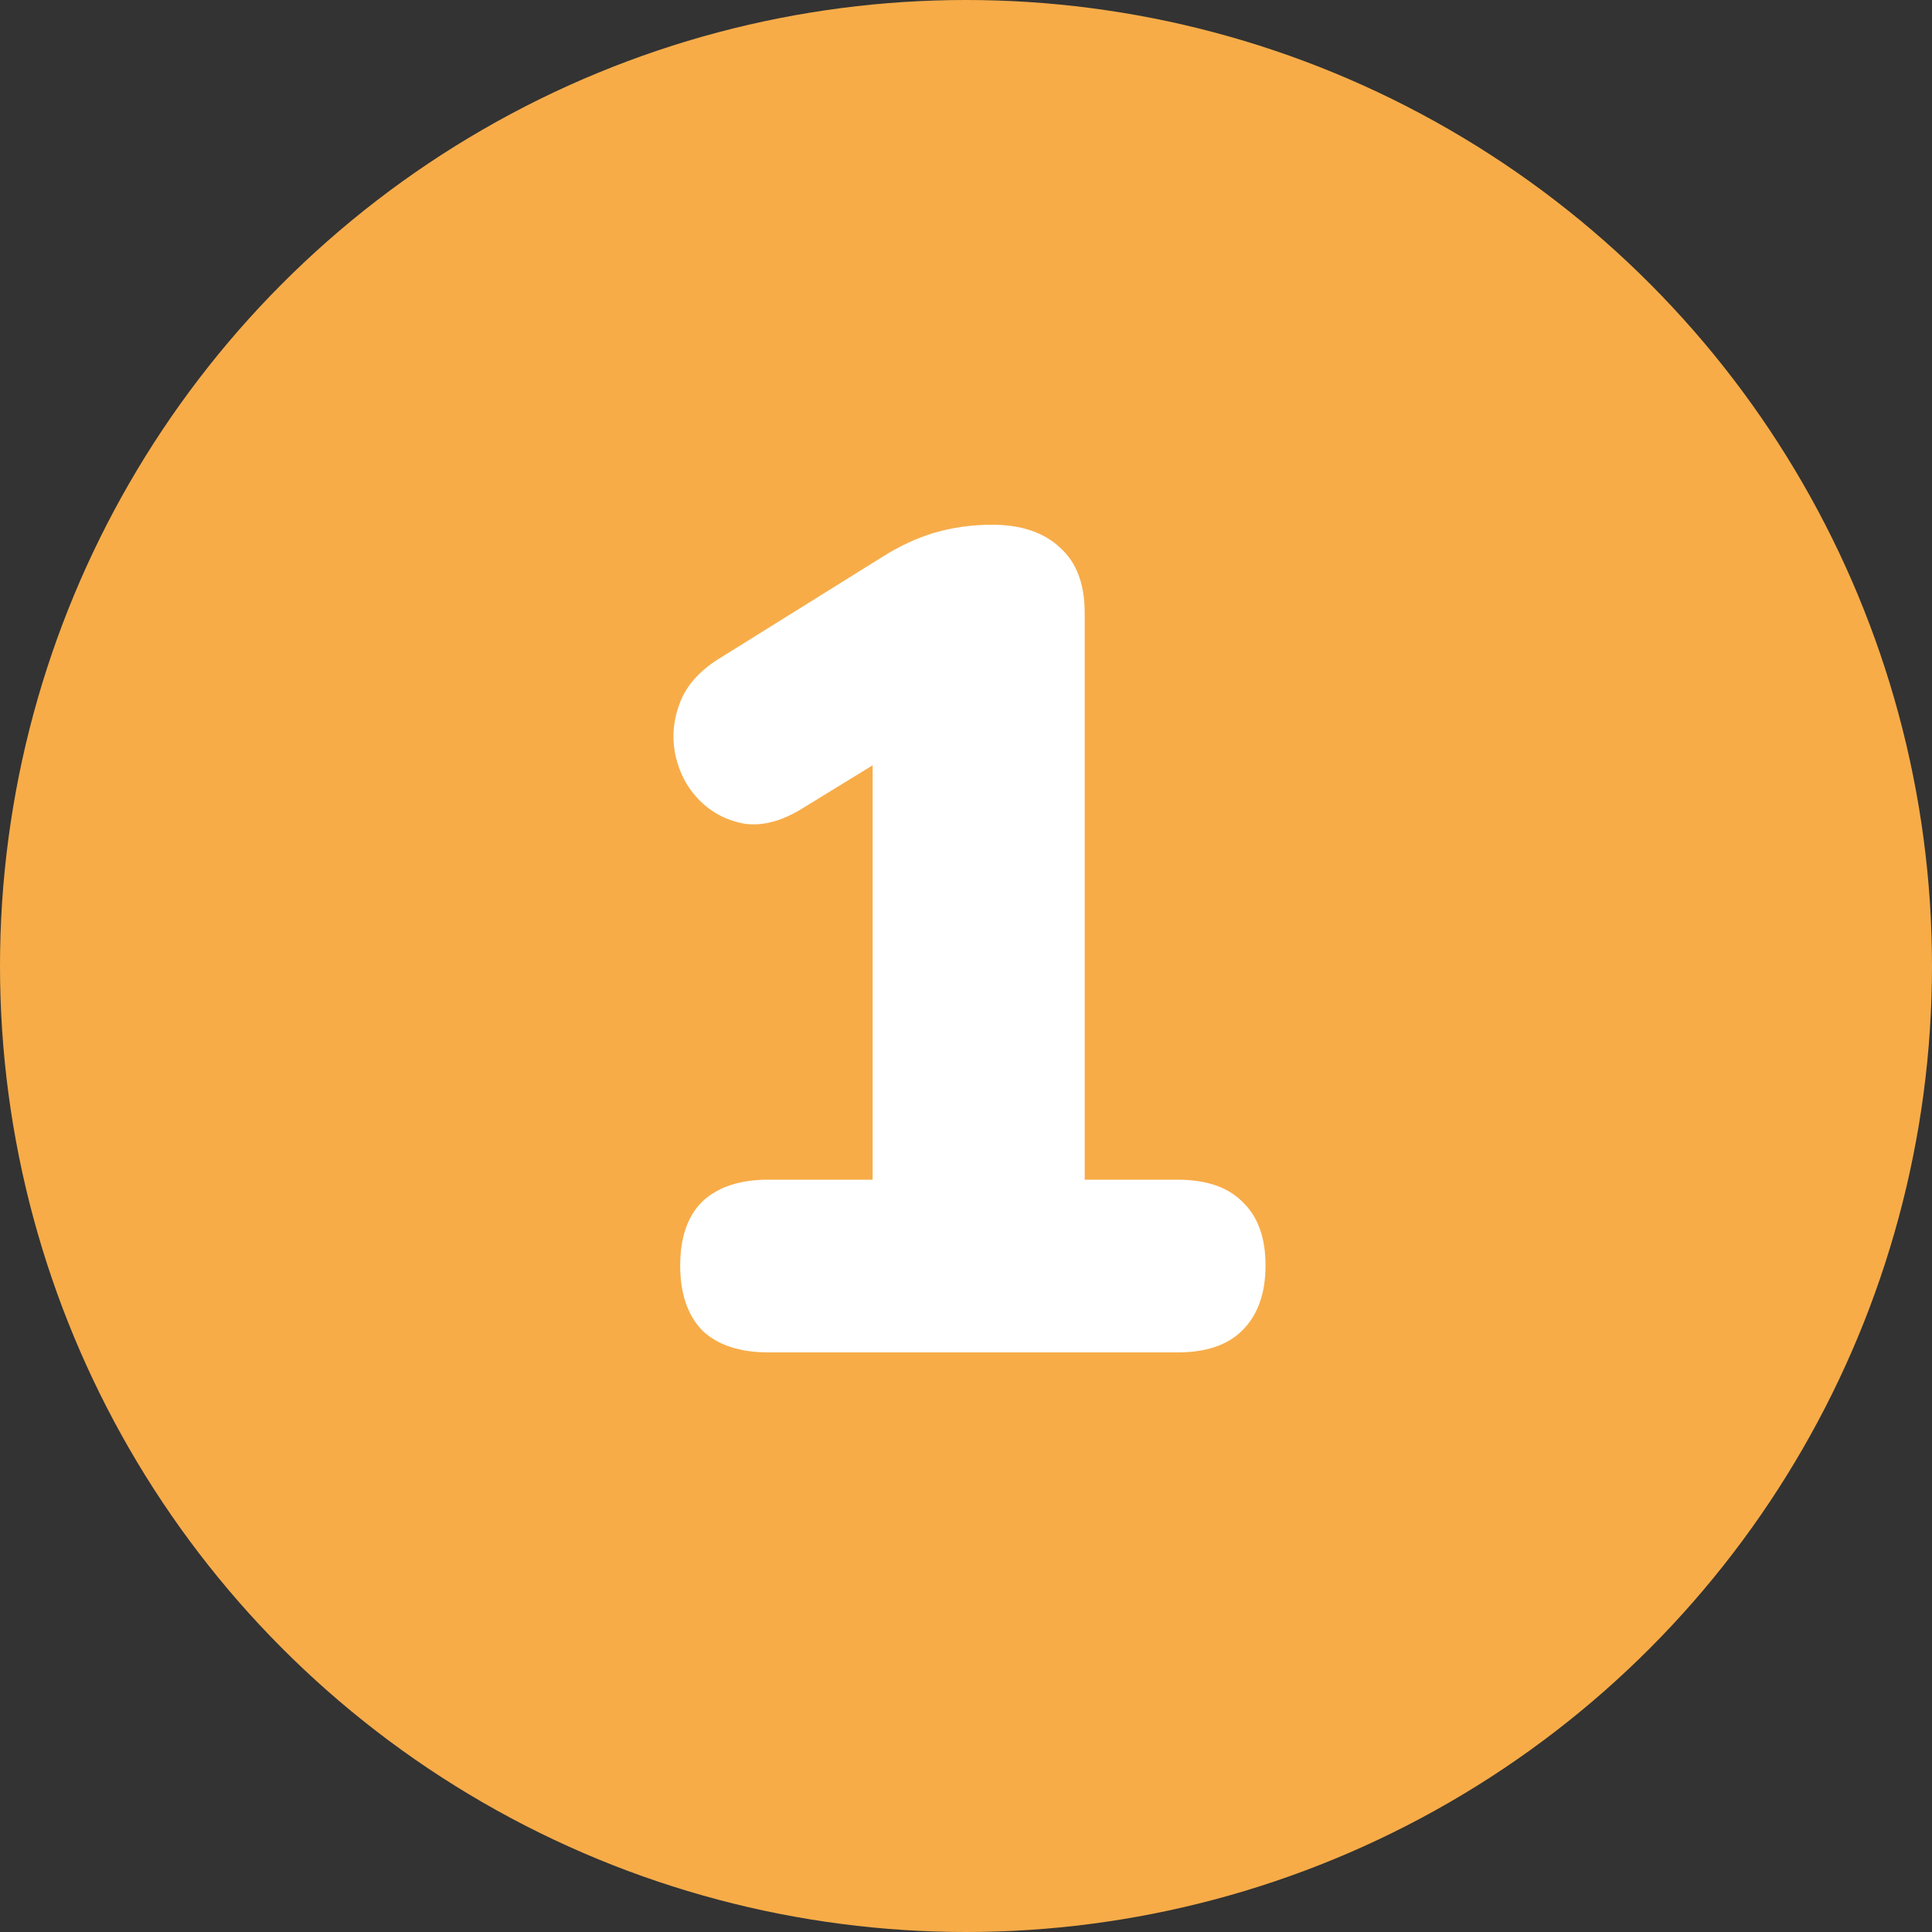 <?xml version="1.0" encoding="UTF-8"?> <svg xmlns="http://www.w3.org/2000/svg" width="30" height="30" viewBox="0 0 30 30" fill="none"><rect x="0" y="0" width="30" height="30" fill="#333333" stroke="none"/> <circle cx="15" cy="15" r="15" fill="#F7AC48"></circle> <path d="M11.93 21C11.486 21 11.143 20.886 10.903 20.658C10.675 20.418 10.562 20.082 10.562 19.65C10.562 19.218 10.675 18.888 10.903 18.66C11.143 18.432 11.486 18.318 11.93 18.318H13.55V10.956H15.062L12.451 12.558C12.139 12.75 11.845 12.828 11.569 12.792C11.293 12.744 11.059 12.624 10.867 12.432C10.675 12.24 10.55 12.006 10.489 11.73C10.43 11.454 10.454 11.178 10.562 10.902C10.669 10.626 10.886 10.392 11.21 10.2L13.694 8.652C13.957 8.484 14.227 8.358 14.504 8.274C14.791 8.19 15.091 8.148 15.403 8.148C15.86 8.148 16.213 8.268 16.465 8.508C16.718 8.736 16.843 9.072 16.843 9.516V18.318H18.284C18.727 18.318 19.064 18.432 19.291 18.66C19.532 18.888 19.651 19.218 19.651 19.65C19.651 20.082 19.532 20.418 19.291 20.658C19.064 20.886 18.727 21 18.284 21H11.93Z" fill="white"></path> </svg> 